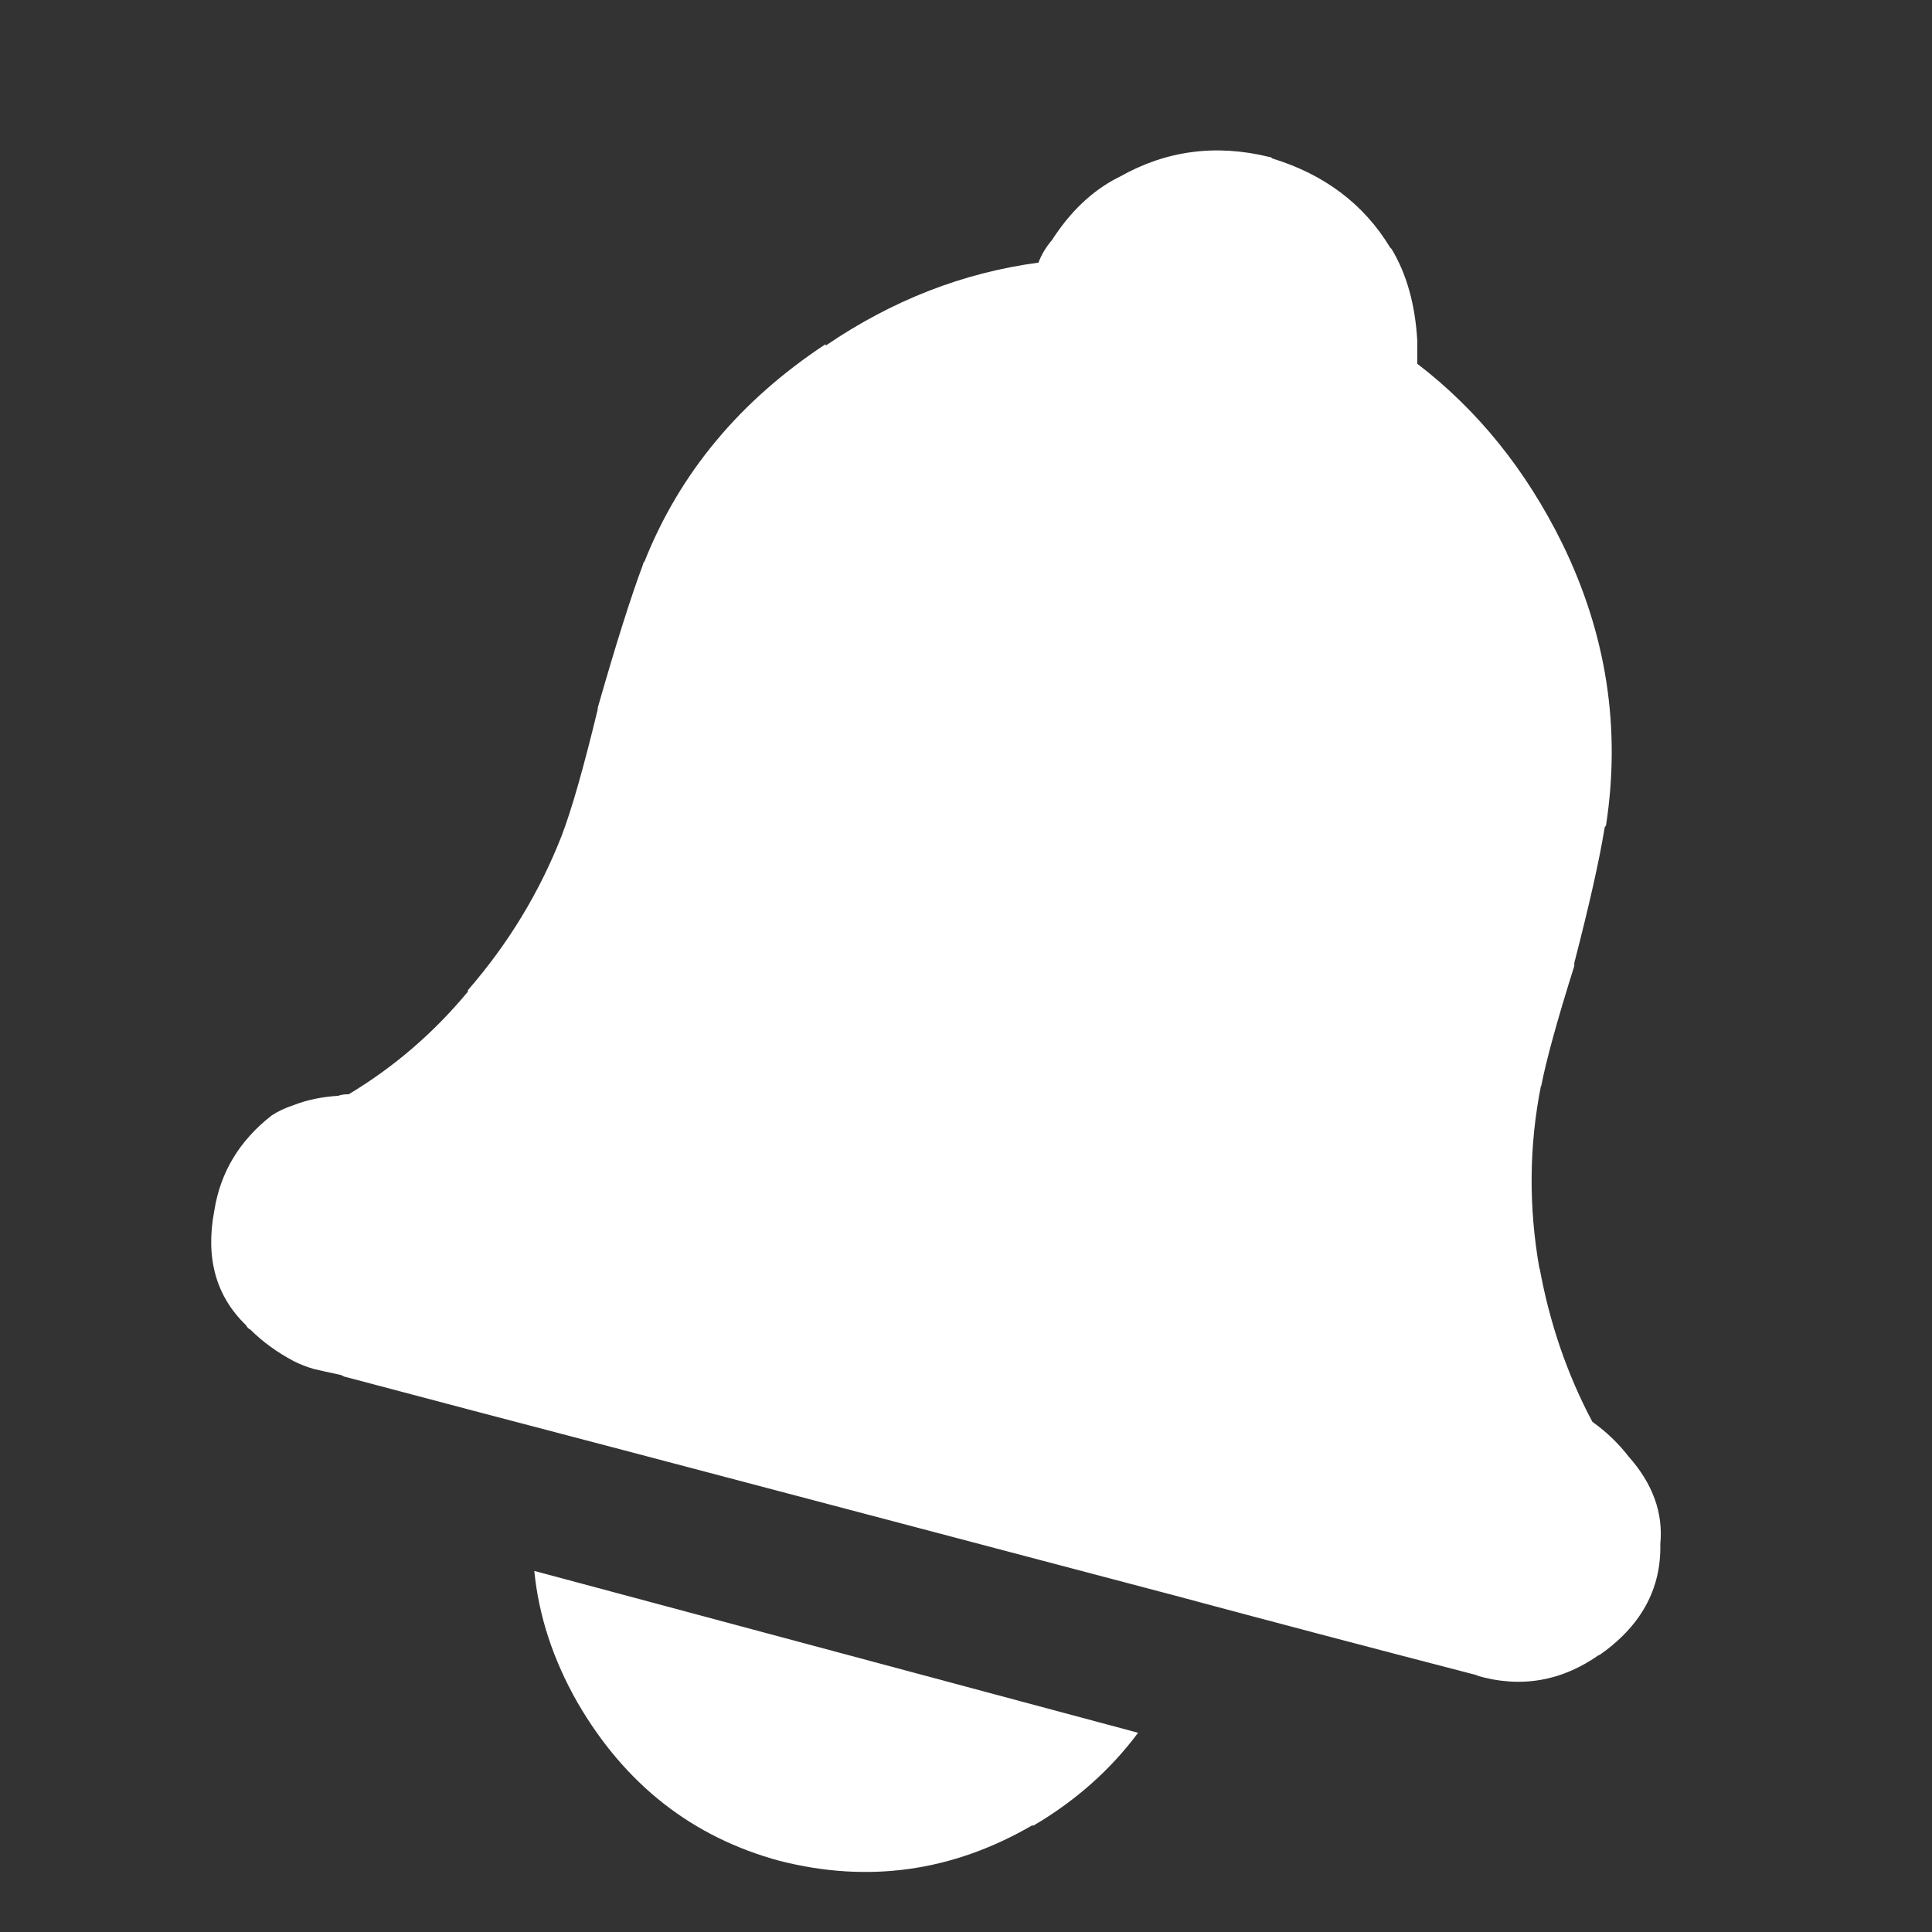 
<svg xmlns="http://www.w3.org/2000/svg" version="1.1" xmlns:xlink="http://www.w3.org/1999/xlink" preserveAspectRatio="none" x="0px" y="0px" width="20px" height="20px" viewBox="0 0 64 64">
<rect x="0" y="0" width="64" height="64" fill="#333333" stroke="none"/>
<defs>
<g id="Layer0_0_FILL">
<path fill="#FFFFFF" stroke="none" d="
M 42.15 6.25
Q 42.1 6.2 42.05 6.2 39.4 5.55 37.1 6.85
L 37 6.9
Q 35.75 7.55 34.85 8.95 34.55 9.3 34.4 9.7 30.65 10.2 27.35 12.45
L 27.35 12.4
Q 23.1 15.2 21.35 19.6 21.3 19.65 21.3 19.7 20.7 21.3 19.8 24.45
L 19.8 24.5
Q 19.1 27.4 18.6 28.7 17.5 31.5 15.5 33.8
L 15.5 33.85
Q 13.8 35.9 11.55 37.25
L 11.5 37.25
Q 11.35 37.25 11.2 37.3 10.4 37.35 9.75 37.6 9.3 37.75 9 37.95 7.4 39.2 7.1 41.1 6.65 43.45 8.15 44.9 8.2 45 8.3 45.05 8.9 45.65 9.75 46.1 10.05 46.25 10.4 46.35 10.6 46.4 11.3 46.55
L 11.4 46.6
Q 15.35 47.65 20.7 49.05
L 38.9 53.85
Q 43.55 55.1 48.95 56.5
L 48.9 56.5
Q 51.1 57.15 53 55.8
L 52.95 55.85
Q 55.05 54.4 55 52.15 55.15 50.6 53.95 49.25 53.45 48.6 52.75 48.1 51.5 45.75 51 43
L 51 43.05
Q 50.45 39.95 51.05 36.95
L 51.05 37
Q 51.3 35.7 52.15 33 52.15 32.95 52.15 32.9 52.9 30 53.15 28.45 53.15 28.4 53.2 28.35 53.95 23.5 51.75 19 49.95 15.35 46.95 13.05 46.95 12.65 46.95 12.3 46.85 10.5 46.1 9.25
L 46.05 9.2
Q 44.75 7.05 42.15 6.25 Z"/>
</g>

<g id="Layer0_1_FILL">
<path fill="#FFFFFF" stroke="none" d="
M 35.75 56.6
Q 37.65 55.5 38.9 53.85
L 20.7 49.05
Q 20.9 51.05 22 52.95 24.15 56.6 28.1 57.65 32.1 58.65 35.7 56.6
L 35.75 56.6 Z"/>
</g>
</defs>

<g transform="matrix( 1, 0, 0, 1, 0,-1) ">
<use xlink:href="#Layer0_0_FILL"/>
</g>

<g transform="matrix( 1.099, 0, 0, 1.117, -5.05,-2.75) ">
<use xlink:href="#Layer0_1_FILL"/>
</g>
</svg>
